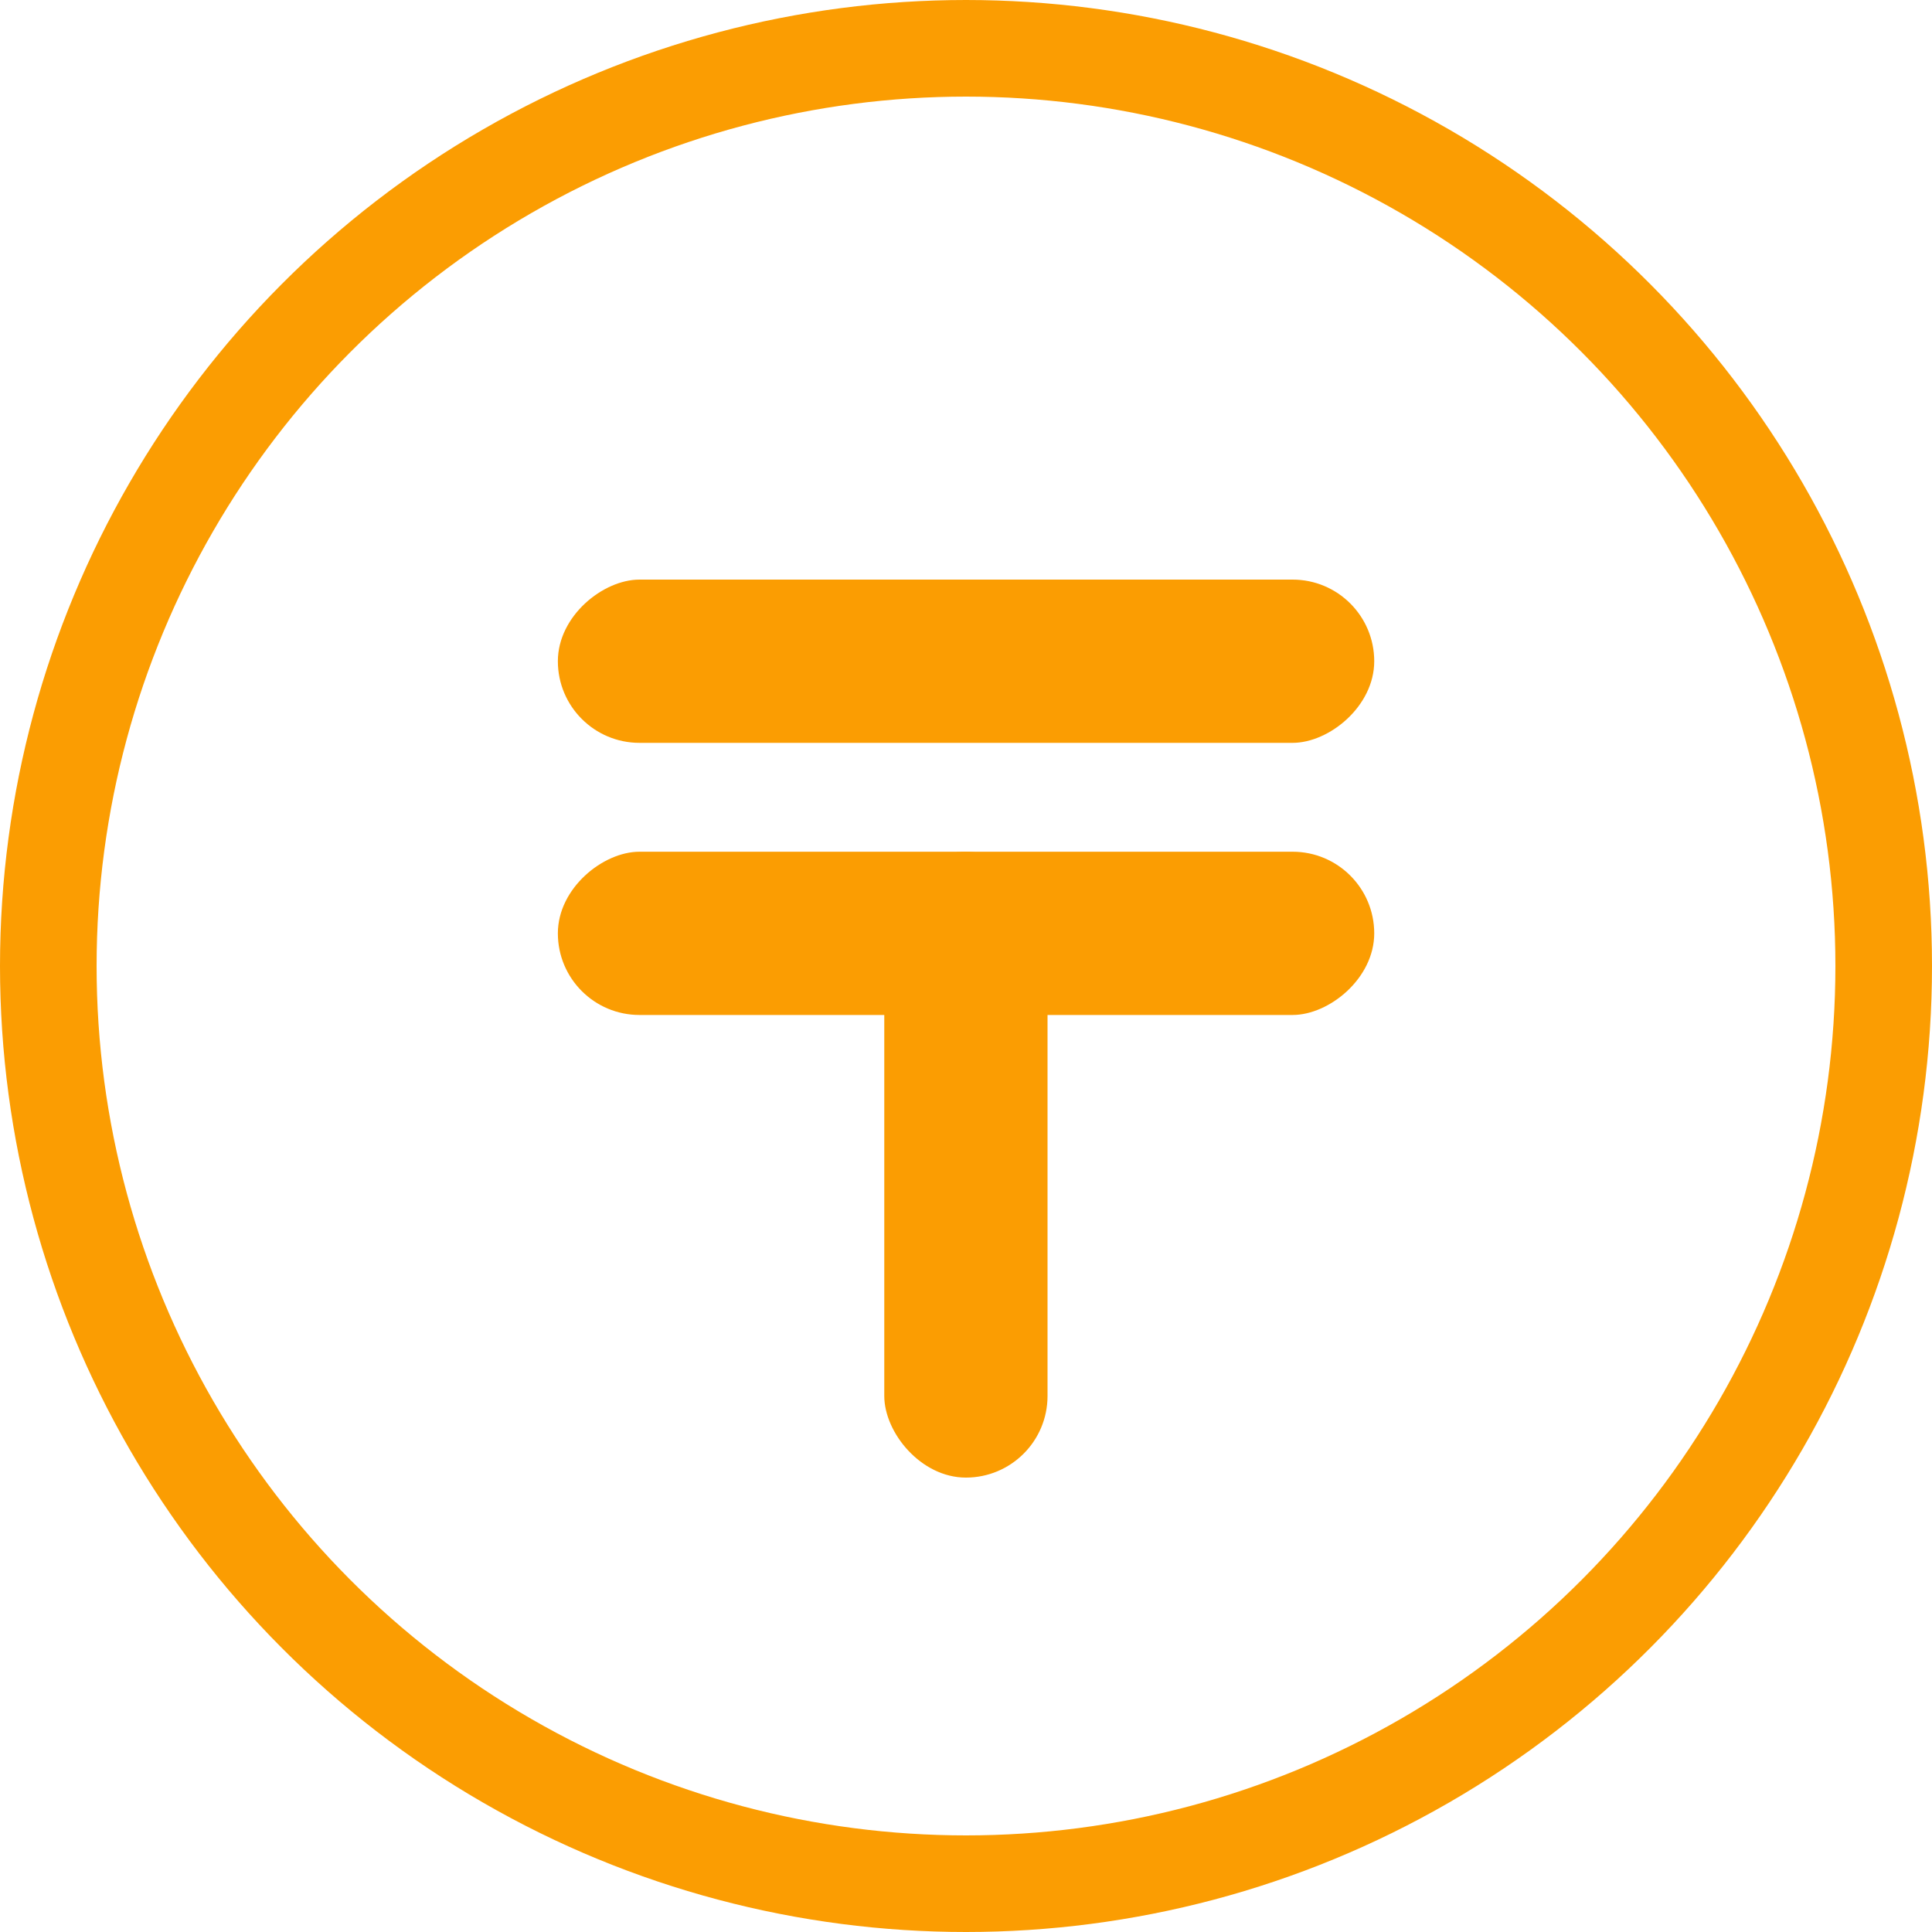 <svg width="20" height="20" viewBox="0 0 20 20" fill="none" xmlns="http://www.w3.org/2000/svg">
<circle cx="10" cy="10" r="9.5" stroke="#FB9D02"/>
<rect x="9.154" y="8.817" width="1.69" height="6.479" rx="0.845" fill="#FB9D02"/>
<rect x="14.226" y="6" width="1.69" height="8.451" rx="0.845" transform="rotate(90 14.226 6)" fill="#FB9D02"/>
<rect x="14.226" y="8.817" width="1.69" height="8.451" rx="0.845" transform="rotate(90 14.226 8.817)" fill="#FB9D02"/>
</svg>
